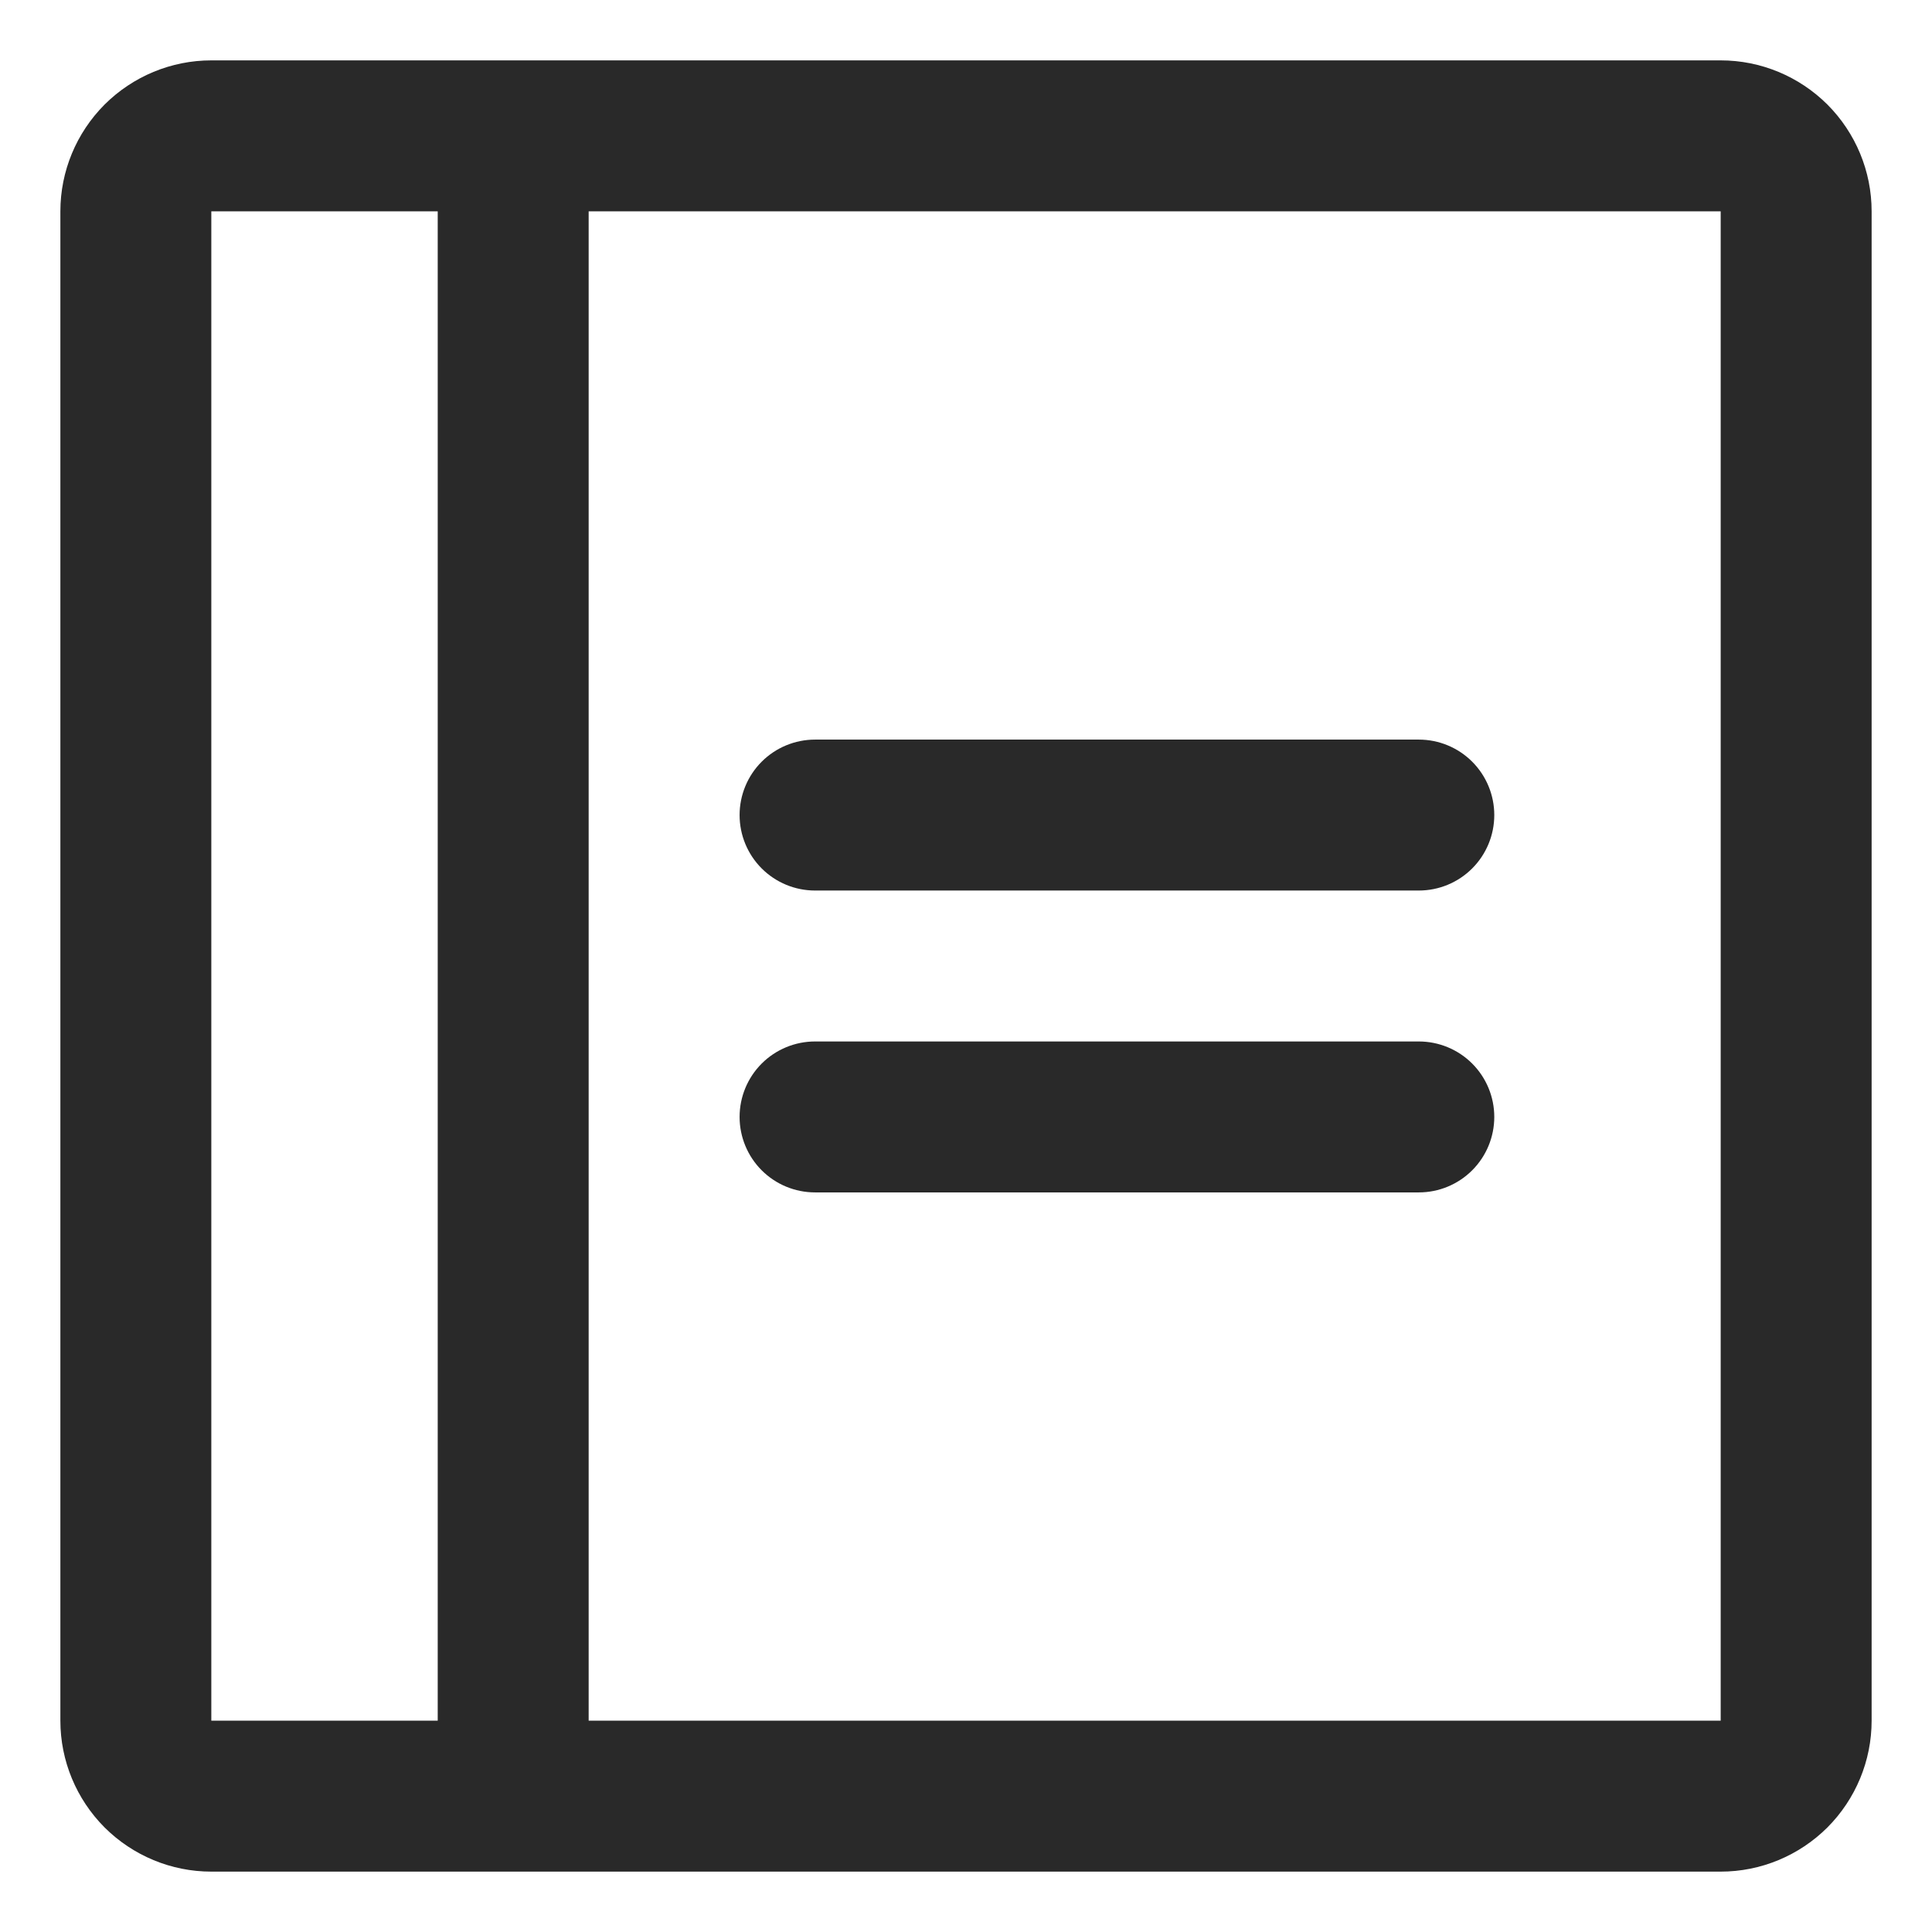 <svg width="16" height="16" viewBox="0 0 16 16" fill="none" xmlns="http://www.w3.org/2000/svg">
<path d="M12.375 6.75C12.375 6.916 12.309 7.075 12.192 7.192C12.075 7.309 11.916 7.375 11.75 7.375H6.75C6.584 7.375 6.425 7.309 6.308 7.192C6.191 7.075 6.125 6.916 6.125 6.75C6.125 6.584 6.191 6.425 6.308 6.308C6.425 6.191 6.584 6.125 6.75 6.125H11.75C11.916 6.125 12.075 6.191 12.192 6.308C12.309 6.425 12.375 6.584 12.375 6.75ZM11.75 8.625H6.75C6.584 8.625 6.425 8.691 6.308 8.808C6.191 8.925 6.125 9.084 6.125 9.25C6.125 9.416 6.191 9.575 6.308 9.692C6.425 9.809 6.584 9.875 6.75 9.875H11.75C11.916 9.875 12.075 9.809 12.192 9.692C12.309 9.575 12.375 9.416 12.375 9.25C12.375 9.084 12.309 8.925 12.192 8.808C12.075 8.691 11.916 8.625 11.75 8.625ZM15.5 1.75V14.25C15.5 14.582 15.368 14.899 15.134 15.134C14.899 15.368 14.582 15.5 14.25 15.5H1.75C1.418 15.5 1.101 15.368 0.866 15.134C0.632 14.899 0.5 14.582 0.5 14.25V1.75C0.5 1.418 0.632 1.101 0.866 0.866C1.101 0.632 1.418 0.5 1.75 0.5H14.25C14.582 0.5 14.899 0.632 15.134 0.866C15.368 1.101 15.5 1.418 15.5 1.75ZM1.75 14.25H3.625V1.75H1.75V14.25ZM14.25 14.25V1.75H4.875V14.25H14.25Z" fill="#292929"/>
</svg>
